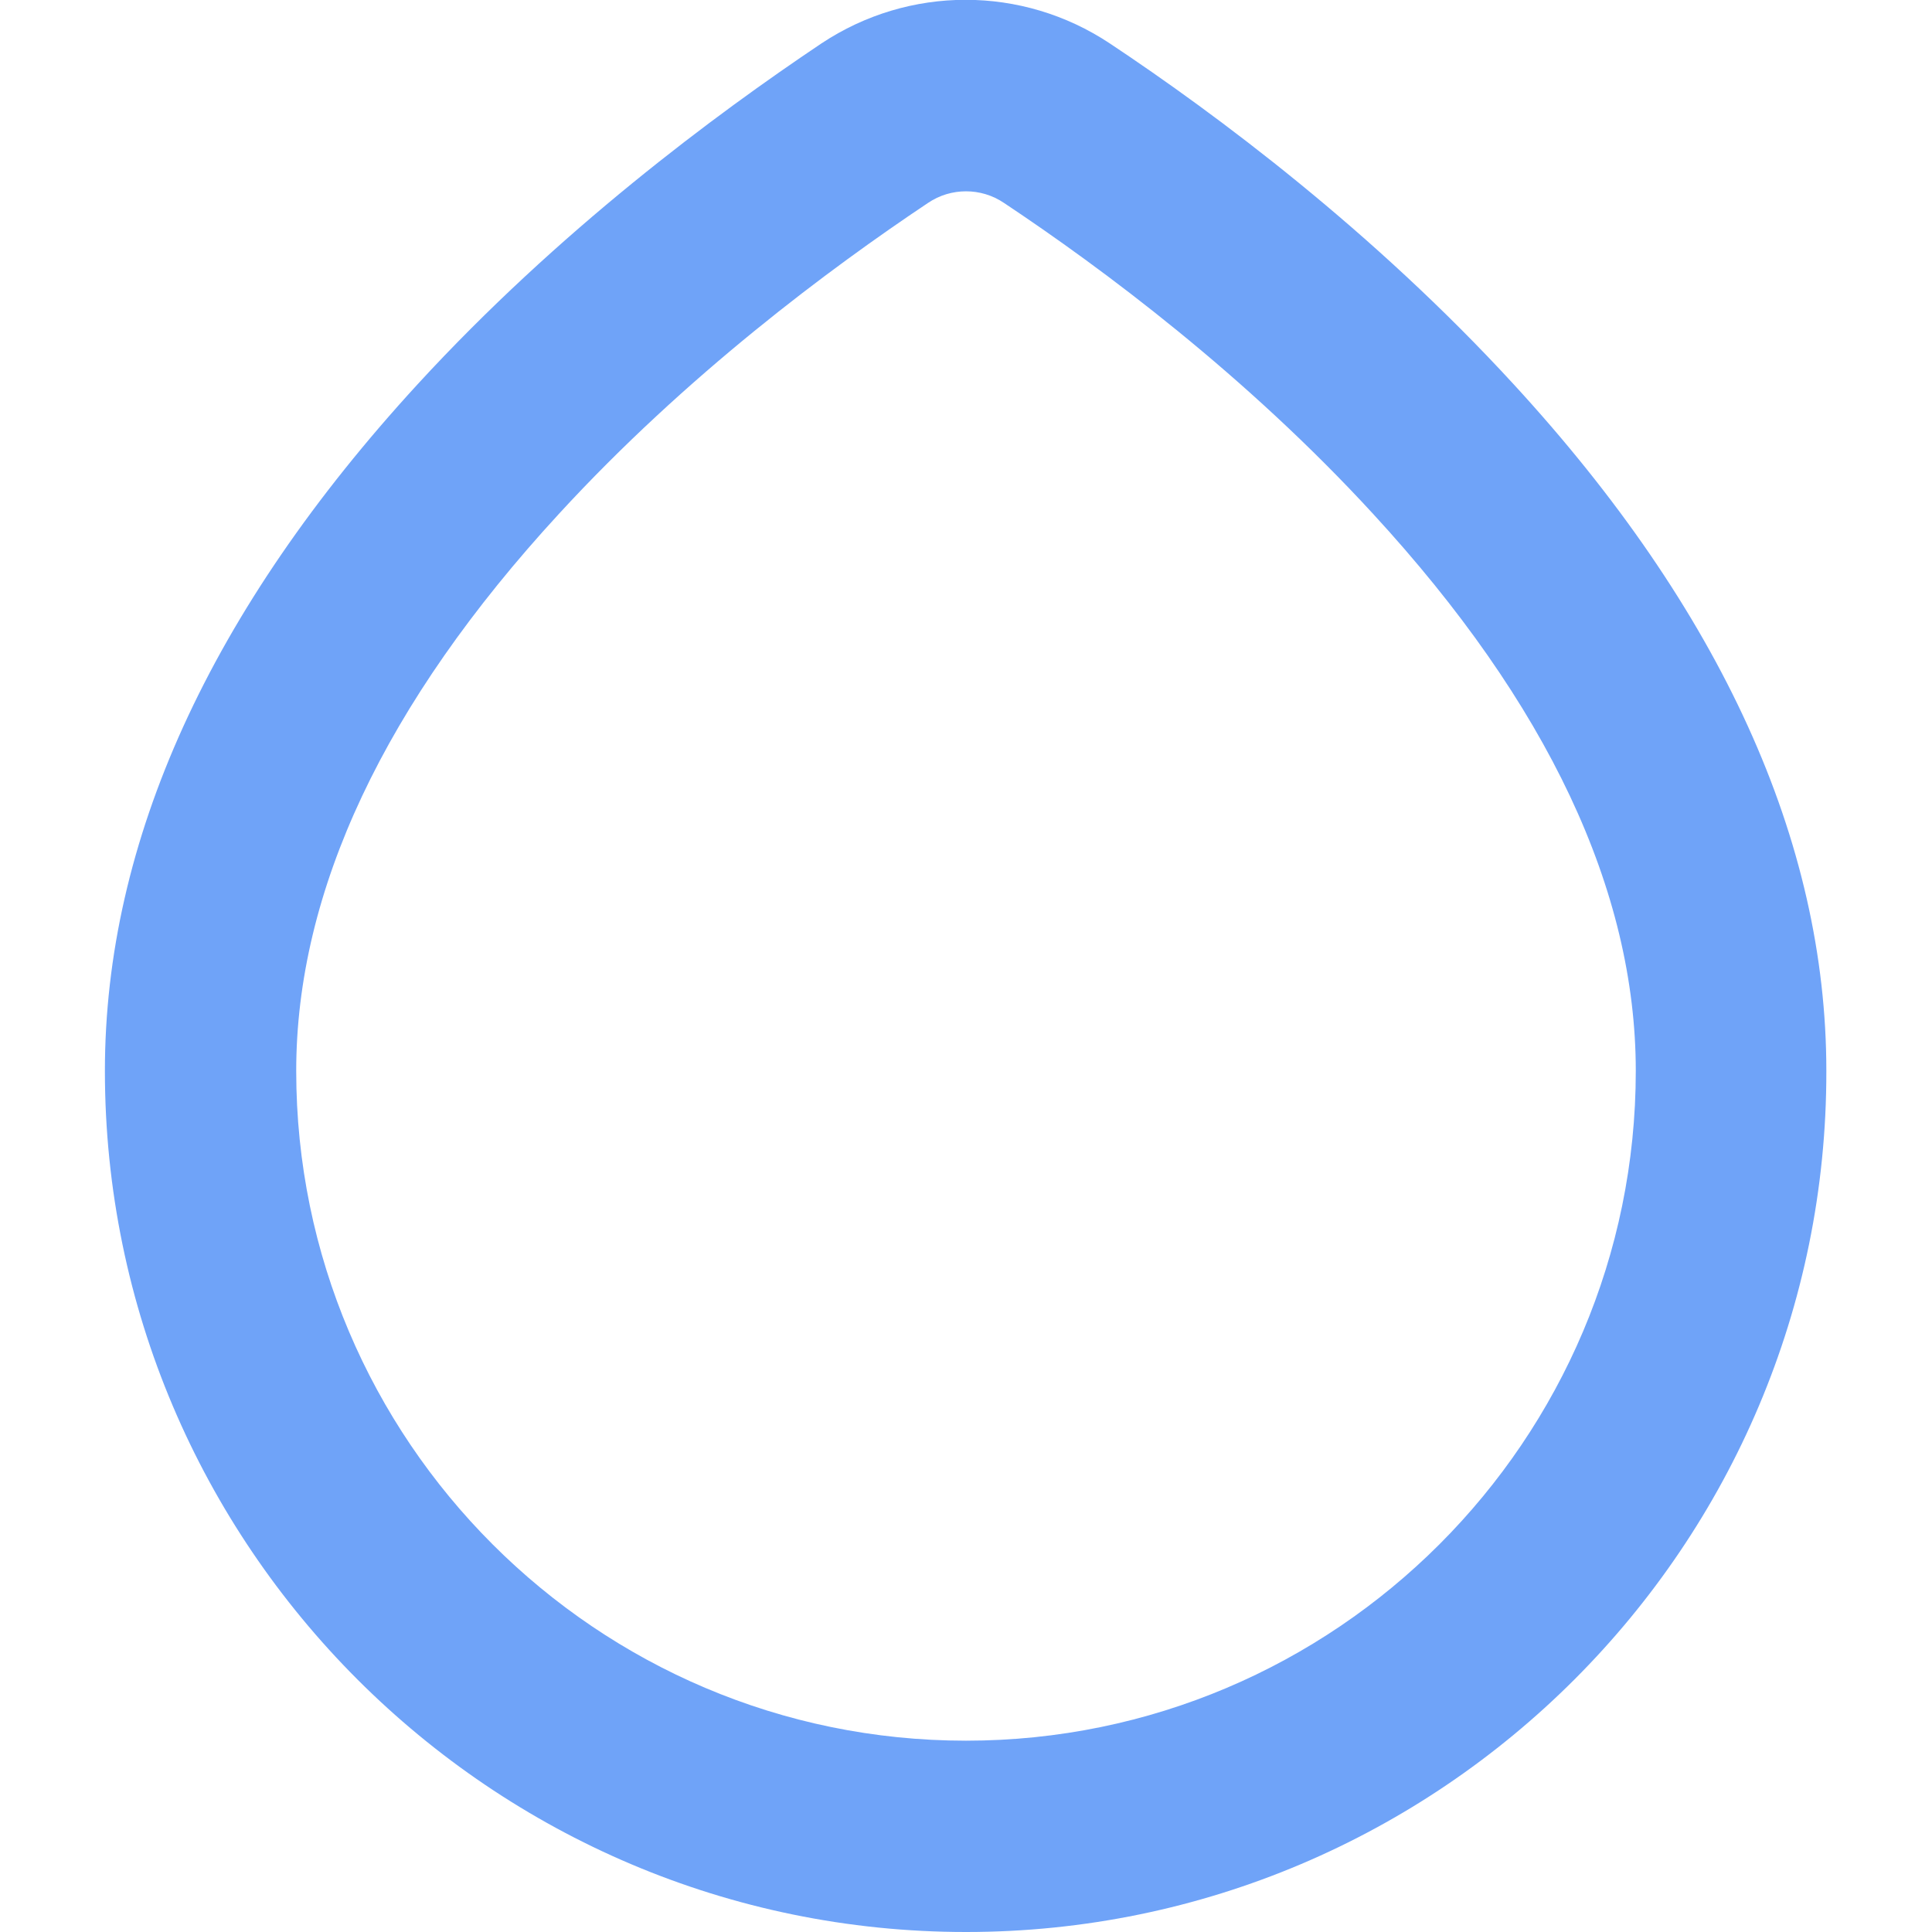 <svg xmlns="http://www.w3.org/2000/svg" xml:space="preserve" viewBox="0 0 512 512"><path d="M256 512C130.2 512 27.8 409.6 27.8 283.8c0-60.9 27.9-122.1 82.9-182 37.2-40.5 78.8-71.4 107-90.3 23.2-15.4 53.2-15.4 76.4 0 28.3 18.8 69.8 49.8 107 90.3 55 59.8 82.9 121.1 82.9 182C484.2 409.6 381.8 512 256 512m0-461.3c-3.5 0-7 1-10.1 3.1-25.9 17.3-64 45.6-97.8 82.4-46.2 50.2-69.6 99.9-69.6 147.6 0 97.9 79.6 177.5 177.5 177.5s177.5-79.6 177.5-177.5c0-47.8-23.4-97.4-69.6-147.6-33.8-36.8-71.8-65.1-97.8-82.4-3.1-2.1-6.6-3.1-10.1-3.1" style="fill:#6fa3f8"/></svg>